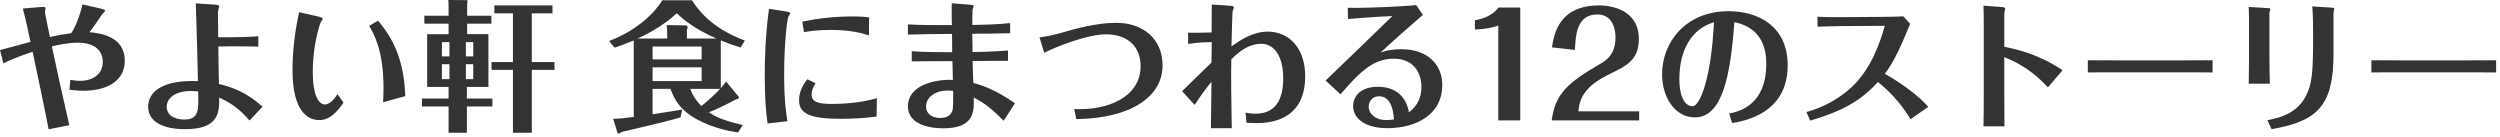 <svg fill="none" height="29" viewBox="0 0 529 29" width="529" xmlns="http://www.w3.org/2000/svg"><path d="m14.67 26.49-4.38.87c-.84-4.38-2.61-12.78-3.39-16.41-.69.24-4.14 1.38-6.18 2.46l-.72-2.82c.93-.21 5.43-1.47 6.45-1.74-.15-.78-1.17-5.49-1.62-7.05l3.63-.3c1.17-.09 1.17.06 1.17.27 0 .12-.12.63-.12.75 0 .3.9 4.59 1.05 5.31 1.56-.36 2.91-.6 4.5-.81.87-1.14 2.01-4.14 2.37-6.09l3.84.87c.48.12.96.21.96.48 0 .15-.57.66-.66.78-.36.54-1.8 2.73-2.64 3.75 1.95.18 7.47.72 7.47 6.03 0 4.44-3.96 6.36-8.76 6.36-1.47 0-2.46-.15-2.94-.21l.18-2.1c.51.09 1.26.21 2.1.21 2.7 0 4.77-1.44 4.77-3.99 0-2.73-2.16-4.08-5.25-4.08-2.22 0-4.23.48-5.52.78 1.17 5.58 2.4 11.13 3.69 16.68zm26.76-25.77 3.78.24c1.05.06 1.17.18 1.17.39 0 .06 0 .12-.06.27-.06.24-.21.81-.21 1.14 0 .72.06 4.32.06 5.13 4.41 0 7.11-.06 8.49-.24v2.22c-.96-.06-6.42-.09-8.46-.03.03 1.11.06 6.69.12 7.92 3.06.78 5.76 1.74 9.24 4.8l-2.76 2.94c-1.98-2.28-3.63-3.57-6.42-4.86.12 3.78-.6 6.69-7.26 6.69-4.77 0-7.77-1.65-7.77-4.74 0-2.94 2.64-5.73 10.53-5.43-.06-3.75-.24-10.38-.45-16.44zm.51 18.63c-.45-.03-.93-.09-1.53-.09-3.57 0-5.13 1.65-5.13 3.33 0 1.86 1.74 2.7 3.66 2.7 3.15 0 3.09-1.86 3-5.94zm21.36-16.77 3.99.9c.36.09.99.24.99.51 0 .12-.39.66-.45.78-.09.18-1.65 4.53-1.65 10.44 0 4.98 1.26 6.9 2.58 6.9.12 0 1.32 0 2.64-2.19l1.29 1.8c-1.26 1.8-2.82 3.69-5.13 3.69-2.28 0-5.67-1.68-5.67-10.53 0-4.14.51-8.25 1.41-12.3zm14.82 2.91 1.86-1.11c4.11 4.74 5.52 9.78 5.79 15.96l-4.71 1.29c.06-.87.09-2.37.09-3.12 0-7.95-2.13-11.52-3.03-13.02zm20.67 12.9v2.46h5.4v1.68h-5.4v5.55h-3.87v-5.55h-5.64v-1.68h5.64v-2.46h-4.53v-11.16h4.53v-2.22h-5.13v-1.68h5.13v-1.5c0-1.08-.03-1.32-.06-1.83l3.99.03c.03 0 .09.12.09.24 0 .09-.09.54-.09.63v2.43h5.13v1.68h-5.13v2.22h4.5v11.16zm-.21-6.45h1.56v-3.03h-1.56zm1.56 1.65h-1.56v3.15h1.56zm-5.04 0h-1.59v3.15h1.59zm-1.59-1.65h1.59v-3.03h-1.59zm19.02-9.12v10.32h4.8v1.65h-4.8v13.29h-3.99v-13.29h-4.53v-1.65h4.53v-10.32h-3.93v-1.68h12.3v1.68zm44.64 23.64-.99 1.56c-1.2-.18-4.89-.69-8.76-2.79-3.24-1.77-4.62-3.87-5.55-6.42h-3.78v5.37c.99-.15 5.37-.84 6.27-.99l-.36 1.65c-2.16.63-4.5 1.2-6.51 1.68-1.98.45-5.46 1.29-5.97 1.41-.18.15-.45.33-.57.33-.03 0-.24-.03-.27-.12l-.93-3c1.17 0 3.21-.24 4.35-.39v-16.2c-2.07.87-3.06 1.2-4.05 1.53l-1.17-1.41c5.97-2.19 9.9-6.24 11.25-8.61h6.3c3 4.8 7.62 7.2 11.19 8.52l-.9 1.47c-1.17-.36-2.46-.78-4.2-1.5v10.11c.63-.72.81-.96 1.11-1.41l2.7 3.24c.21.24-.18.48-.72.6-1.83.99-4.11 2.1-5.61 2.67 1.41.96 3 1.71 7.17 2.7zm-8.7-9.3v-2.91h-10.38v2.91zm-10.38-7.32v2.73h10.38v-2.73zm7.26-1.68h6.27c-4.74-2.1-6.96-3.99-8.43-5.34-3.03 2.85-7.02 4.77-8.28 5.34h6.27v-1.11c0-.06 0-.93-.12-1.74l4.17.06c.09 0 .27.21.27.42 0 .15-.06.3-.15.48zm7.02 10.65h-6.3c.54 1.62 1.56 2.82 2.34 3.63 1.02-.81 2.73-2.28 3.96-3.63zm31.53-15.12-.03 3.81c-1.11-.36-3.51-1.17-8.13-1.17-2.94 0-4.8.33-5.61.48l-.36-2.22c1.92-.39 5.49-1.11 10.65-1.11 1.92 0 2.64.09 3.48.21zm-21.18-1.83 3.48.54c.99.15.99.3.99.48 0 .12-.33.51-.36.63-.27.57-.9 5.46-.9 12.3 0 5.52.42 8.25.69 9.84l-4.2.48c-.27-2.04-.6-4.68-.6-10.23 0-3.72.15-8.43.9-14.04zm22.83 18.93-.06 3.87c-2.37.33-5.07.48-7.5.48-6.33 0-8.91-.96-8.91-3.93 0-2.25 1.29-3.84 1.77-4.44l1.74.87c-.39.57-.84 1.29-.84 2.43 0 1.56 1.53 1.92 4.32 1.92 4.86 0 8.01-.81 9.48-1.2zm27.75-10.11v2.19c-2.01 0-4.59.03-7.5.03.06 1.56.12 3.81.15 4.65 2.4.66 4.62 1.44 8.82 4.29l-2.4 3.72c-2.73-2.79-4.29-3.87-6.33-4.92.09 2.82.21 6.51-6.42 6.51-3.54 0-7.5-1.11-7.5-4.62 0-4.89 6.63-5.82 9.51-5.61-.03-.75-.09-3.39-.09-3.99-5.19 0-7.74.06-8.61.06v-2.16c2.25.21 6.15.21 8.55.21 0-.57 0-3.27-.03-3.87-3.3.03-6.87.06-9.33.15v-2.16c2.34.18 7.62.15 9.3.15-.03-1.47-.06-3.81-.03-4.62l3.81.3c.84.06.84.15.84.3 0 .09-.21.6-.24.72-.03.33-.06 1.95-.06 3.27 1.8-.03 5.28-.09 8.01-.39v2.13c-2.64.06-4.29.12-8.01.12 0 1.14.03 1.41.06 3.87.78 0 4.41-.06 7.5-.33zm-11.61 8.55c-.63-.06-1.11-.06-1.2-.06-2.7 0-4.53 1.44-4.53 3.39 0 1.5 1.23 2.4 2.97 2.4 1.59 0 2.25-.66 2.58-1.47.24-.63.18-3.24.18-4.26zm19.26-8.07-.99-3.24c1.5-.21 3-.51 4.44-.93 3-.87 7.56-2.16 11.82-2.16 5.55 0 9.78 3.3 9.78 9.03 0 6.57-6.66 11.19-18.24 11.34l-.45-2.13c7.05.36 14.04-2.52 14.04-9.06 0-4.32-2.91-6.75-7.32-6.75-3.87 0-10.38 2.55-13.08 3.9zm39.69 15.96h-4.41c.03-1.41.09-8.25.12-9.81-.72.87-1.92 2.37-3.57 4.89l-2.64-2.91c.9-.84 5.22-5.13 6.21-6.06.03-1.56.03-3.54.06-4.32-.72 0-3.24.06-5.01.39v-2.37c1.29 0 2.58 0 4.98-.06.03-2.1.03-4.68.03-5.91l3.39.21c1.17.06 1.29.21 1.29.45 0 .12-.24.63-.27.75-.06.3-.21 6.45-.24 7.44 1.71-1.2 4.44-3.12 7.65-3.12 4.44 0 7.95 3.36 7.95 9.48 0 9.87-8.4 9.87-10.38 9.87-.39 0-1.23 0-2.04-.06l-.21-2.16c.45.09 1.17.24 2.07.24 4.17 0 5.91-2.79 5.91-7.53 0-4.44-1.77-7.26-4.65-7.26-2.97 0-5.19 2.16-6.33 3.27-.09 2.25 0 10.14.09 14.58zm24.6-23.1-.06-2.37c4.47.09 11.82-.3 14.49-.57l1.41 2.07c-3.3 2.85-6.42 5.61-8.97 7.98.6-.21 1.98-.72 4.41-.72 5.64 0 8.67 3.33 8.67 7.56 0 6.42-5.7 9.15-11.64 9.15-5.16 0-7.23-2.43-7.23-4.59 0-2.31 1.71-4.17 5.28-4.17 1.62 0 5.64.42 6.54 5.4.78-.63 2.64-2.1 2.64-5.37 0-2.88-1.56-5.97-5.85-5.97-4.38 0-7.17 2.79-11.28 7.53l-3.15-2.91c5.01-4.8 10.92-10.5 14.13-13.65-3.9.18-8.31.54-9.39.63zm9.72 21.24c-.18-2.85-1.08-4.89-3.15-4.89-1.44 0-2.19 1.11-2.19 2.22 0 1.59 1.59 2.82 3.66 2.82.78 0 1.29-.09 1.68-.15zm22.08.21v-20.1c-1.05.48-2.88.81-4.95.87v-1.95c.93-.18 3.51-.66 4.98-2.7h4.62v23.88zm29.807 0h-18.51c.75-5.61 3.33-7.92 10.29-11.97 1.23-.72 3.21-1.89 3.21-5.64 0-.63-.06-4.8-3.84-4.8-4.38 0-4.59 4.38-4.74 7.5l-4.86-.54c.42-2.64 1.35-8.88 10.02-8.88 2.1 0 8.37.69 8.37 7.14 0 5.43-4.11 6.09-7.86 8.28-4.44 2.58-4.77 5.34-4.95 6.99h12.87zm19.667.57-.63-2.01c2.01-.42 7.86-1.68 7.86-10.56 0-2.97-.81-7.56-6.75-8.79-.84 11.52-2.58 20.16-8.37 20.16-4.26 0-6.93-4.35-6.93-9.09 0-6.87 5.07-13.38 14.04-13.38 6.36 0 12.54 3.18 12.54 11.46 0 10.2-9.15 11.76-11.76 12.21zm-3.84-21.33c-7.02 2.13-7.32 9.87-7.32 11.94 0 4.23 1.35 5.82 2.82 5.82s3.9-5.58 4.5-17.76zm45.36 17.88-3.75 2.64c-2.4-3.96-4.95-6.27-6.9-7.89-3.9 4.26-7.77 6.21-14.34 8.19l-.81-1.83c2.46-.63 6.39-2.25 9.66-5.34 4.14-3.96 5.91-9.33 6.93-12.9l-9 .06c-1.11 0-4.08.09-5.22.12l-.03-2.1c1.95.09 3.12.12 5.22.09l8.19-.06c.42 0 3.66-.03 4.74-.12l1.47 1.59c-.15.3-1.29 3.06-1.53 3.63-.99 2.34-2.61 5.46-3.84 6.93 1.32.75 6.06 3.51 9.21 6.99zm11.73-2.25v-15.39c0-2.01-.03-2.97-.06-3.75l3.96.3c.21.03.63.06.63.27 0 .15-.18.9-.18 1.05v7.08c2.49.51 6.96 1.41 12.33 4.95l-3.09 3.63c-1.35-1.41-4.17-4.41-9.24-6.39v8.37c0 .24.03 5.52.03 6.27h-4.44c.06-1.89.06-4.5.06-6.39zm22.02-5.01v-2.58c2.1 0 6.51.03 7.44.03h11.43c2.37 0 5.1 0 7.53-.03v2.58c-1.8-.03-5.52-.03-7.44-.03h-11.43c-5.22 0-5.88 0-7.53.03zm34.11-2.76v-8.64c0-.75-.03-1.71-.06-2.46l4.05.24c.39.03.54.06.54.24 0 .12-.21.63-.21.75v9.9c0 1.47.06 3.72.09 5.1h-4.47c0-.27.06-3.6.06-5.13zm4.77 14.76-.87-1.89c2.76-.57 7.29-1.53 8.91-7.05.72-2.49.75-5.76.75-11.52 0-1.62-.03-3.99-.18-5.52l4.17.27c.15 0 .48.03.48.21 0 .12-.15.72-.15.87v8.7c0 11.04-3.45 14.25-13.11 15.93zm21.12-12v-2.58c2.1 0 6.51.03 7.44.03h11.43c2.37 0 5.1 0 7.53-.03v2.58c-1.8-.03-5.52-.03-7.44-.03h-11.43c-5.22 0-5.88 0-7.53.03z" fill="#333"/></svg>